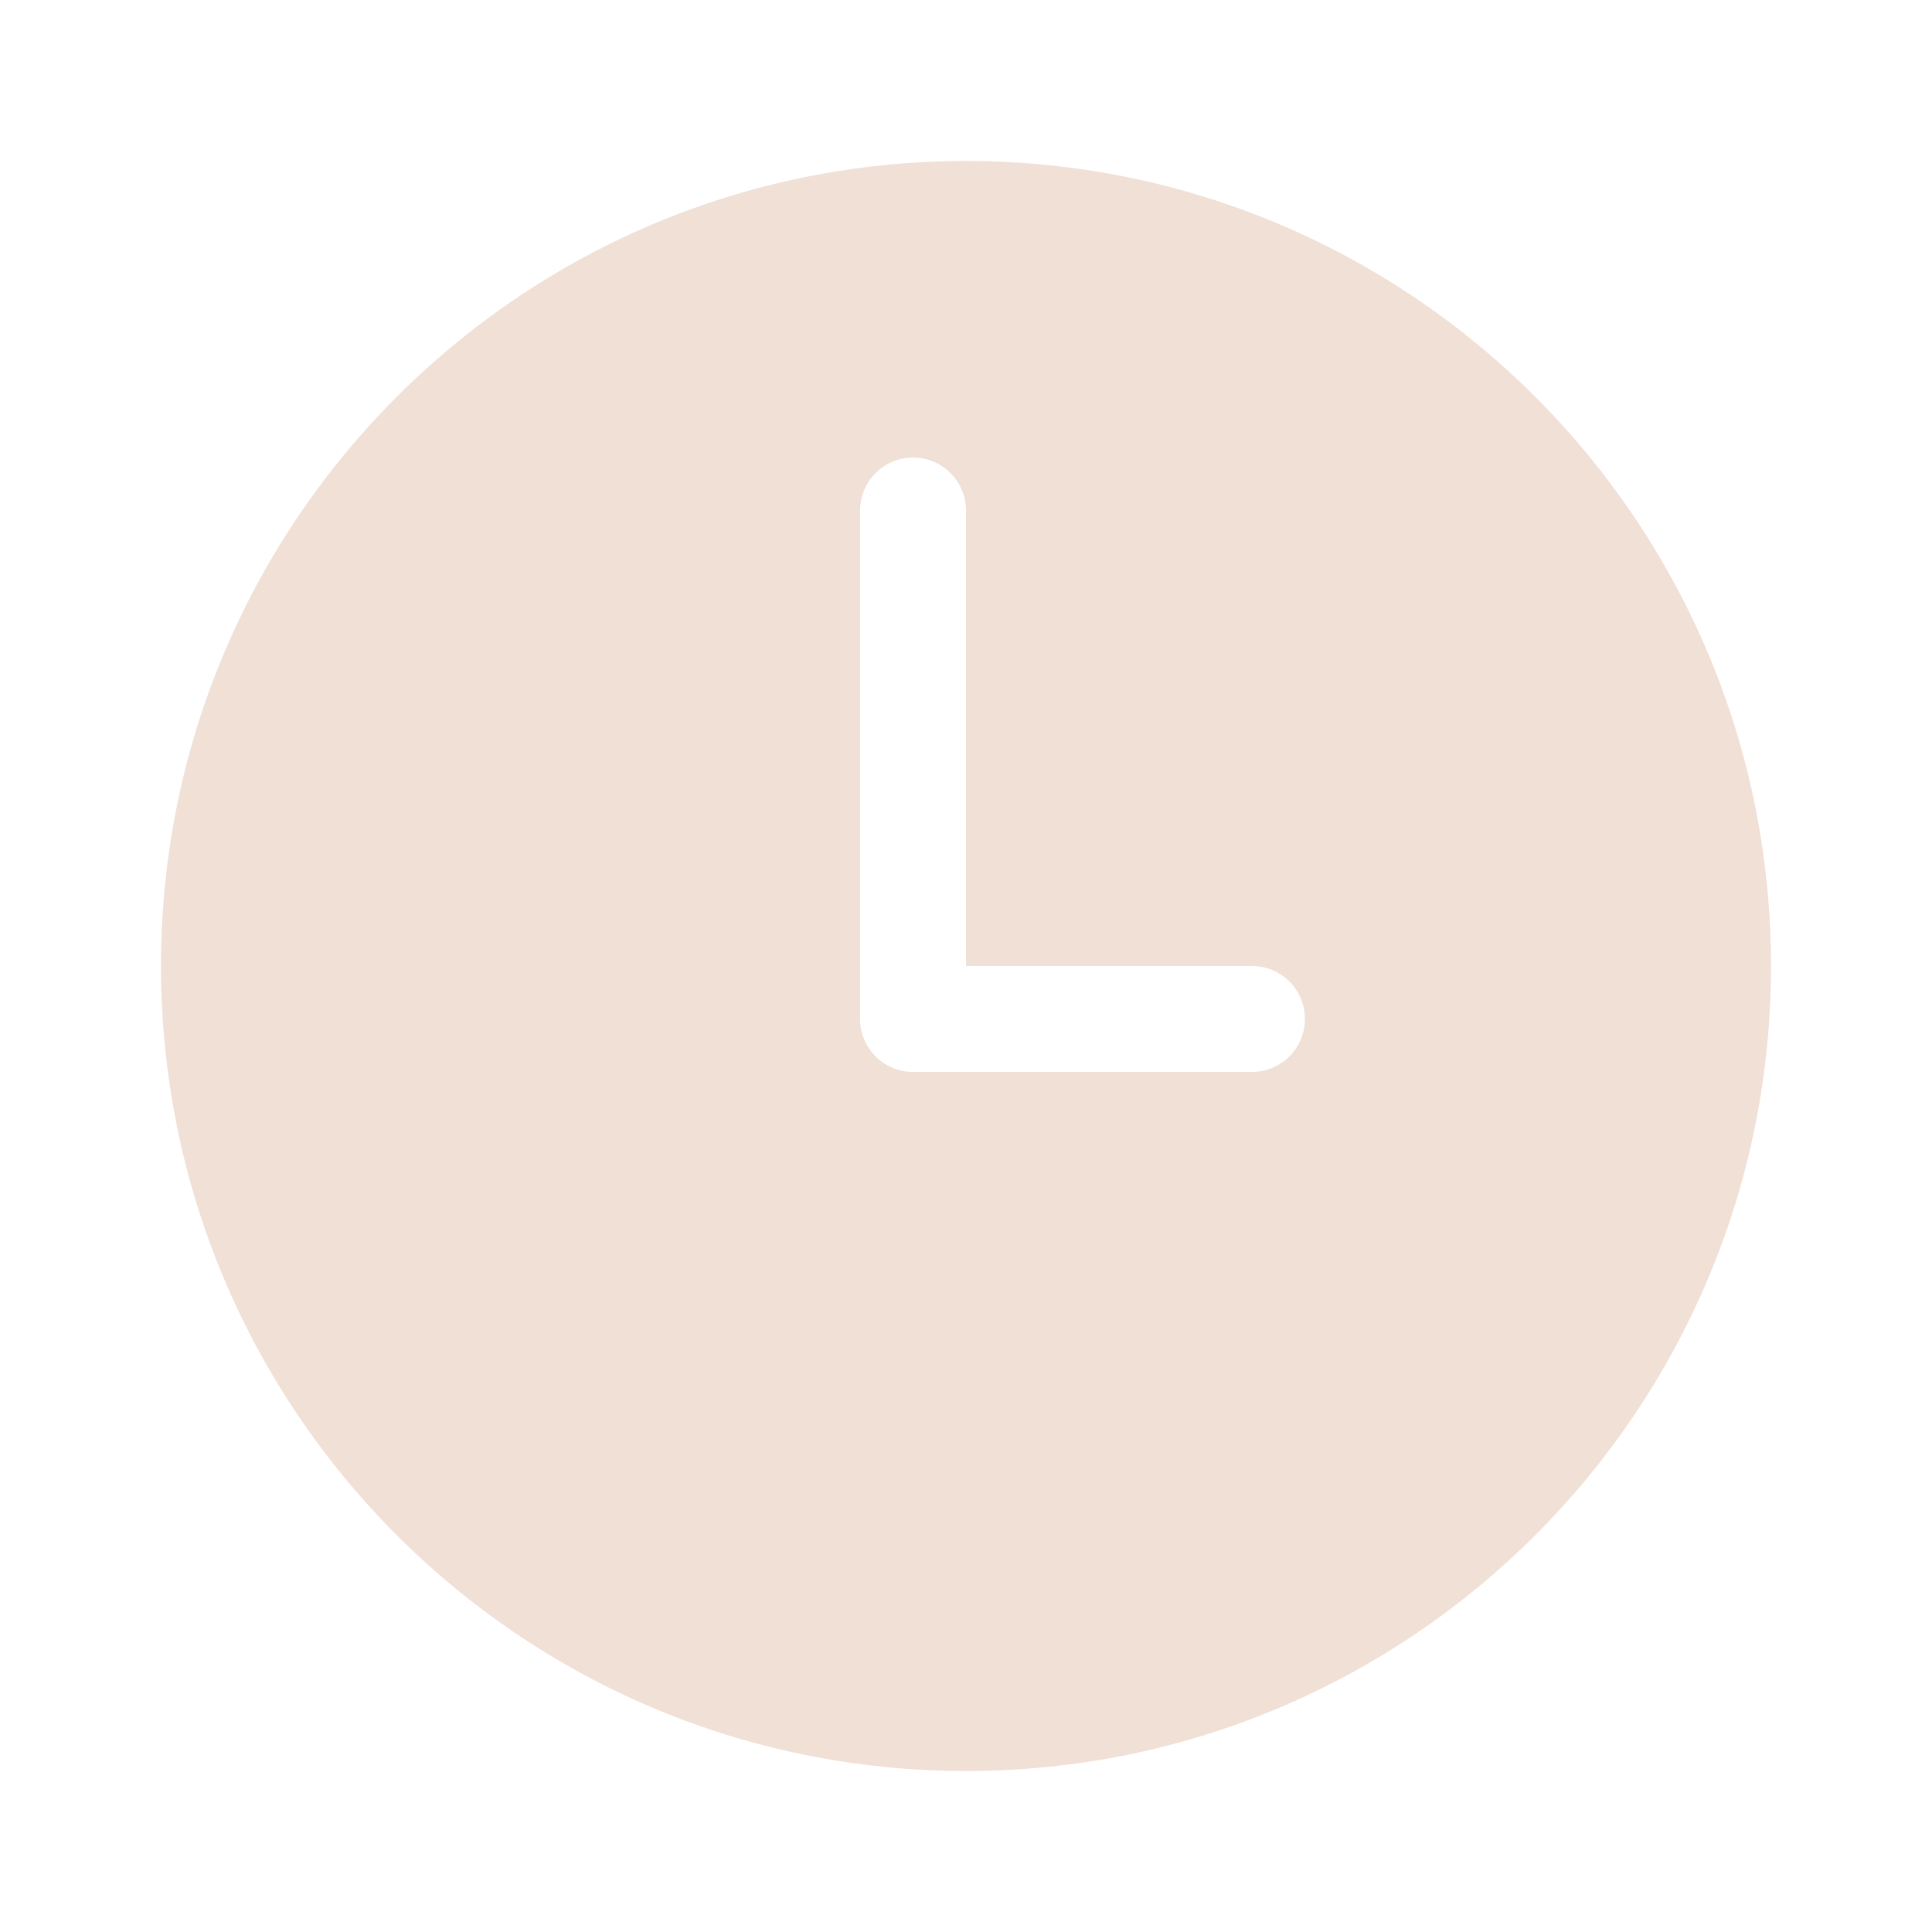 <svg width="24" height="24" viewBox="0 0 24 24" fill="none" xmlns="http://www.w3.org/2000/svg">
<path d="M12 2C17.523 2 22 6.477 22 12C22 17.523 17.523 22 12 22C6.477 22 2 17.523 2 12C2 6.477 6.477 2 12 2ZM11.342 5.684C10.979 5.684 10.684 5.979 10.684 6.342V12.658C10.684 13.021 10.979 13.316 11.342 13.316H15.553C15.727 13.316 15.895 13.246 16.018 13.123C16.141 13 16.21 12.832 16.21 12.658C16.21 12.483 16.141 12.316 16.018 12.193C15.895 12.069 15.727 12 15.553 12H12V6.342C12 5.979 11.705 5.684 11.342 5.684Z" fill="#f0e0d6"/>
</svg>
